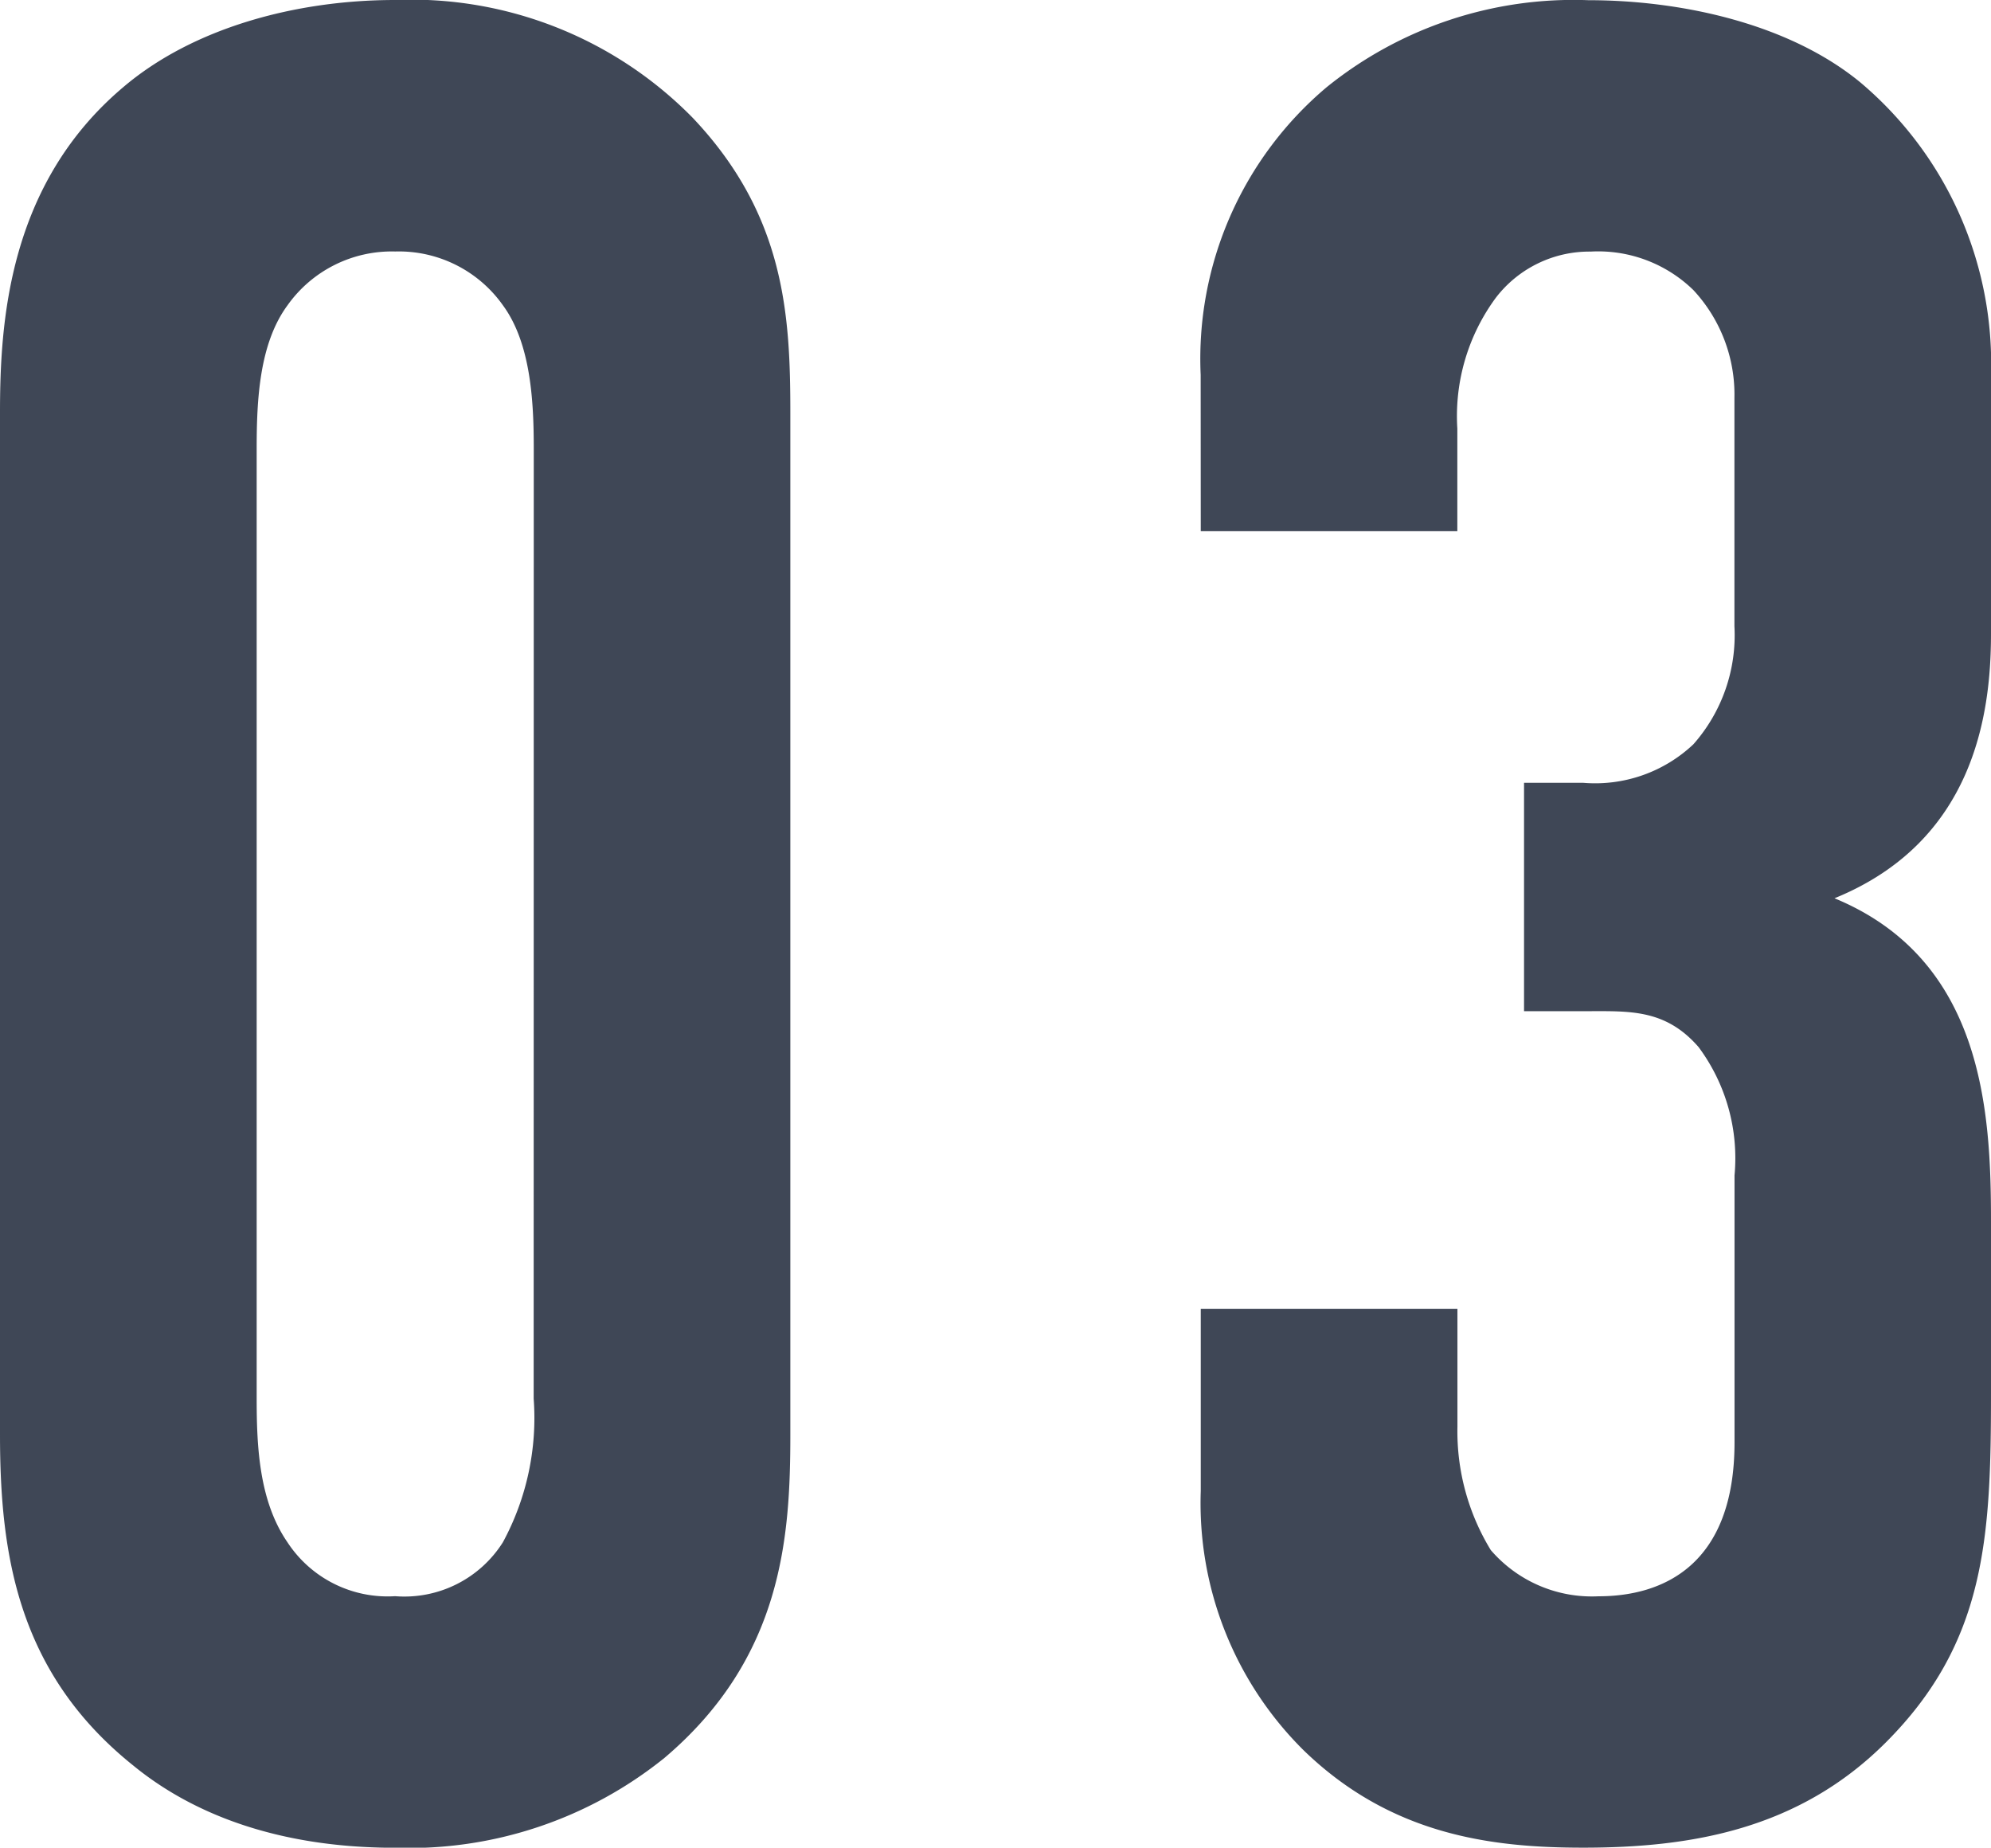 <svg xmlns="http://www.w3.org/2000/svg" width="80.704" height="74.88" viewBox="0 0 80.704 74.88">
  <path id="パス_229" data-name="パス 229" d="M-40.352-15.7c0,4.888.728,9.672,5.408,13.416,2.288,1.872,5.72,3.328,10.608,3.328A16.5,16.5,0,0,0-13.416-2.6c4.784-4.056,5.1-8.944,5.1-13.1V-57.1c0-3.952-.208-8.008-3.952-11.96A15.979,15.979,0,0,0-24.336-73.84c-4.056,0-8.216,1.144-11.024,3.536-4.68,3.952-4.992,9.568-4.992,13.208ZM-18.72-17.16a10.58,10.58,0,0,1-1.248,5.824,4.721,4.721,0,0,1-4.368,2.184A4.852,4.852,0,0,1-28.7-11.336c-1.144-1.664-1.248-3.848-1.248-5.824V-55.64c0-1.976.1-4.264,1.248-5.824a5.183,5.183,0,0,1,4.368-2.184,5.167,5.167,0,0,1,4.368,2.184c1.144,1.56,1.248,3.952,1.248,5.824ZM8.32-52.312h10.4v-4.16a8.079,8.079,0,0,1,1.56-5.3,4.78,4.78,0,0,1,3.848-1.872,5.525,5.525,0,0,1,4.16,1.56,6.214,6.214,0,0,1,1.664,4.368v9.256a6.675,6.675,0,0,1-1.664,4.784,5.8,5.8,0,0,1-4.472,1.56H21.424v9.256h2.5c1.768,0,3.224-.1,4.576,1.456a7.549,7.549,0,0,1,1.456,5.2v10.816c0,4.992-2.912,6.24-5.512,6.24a5.408,5.408,0,0,1-4.368-1.872,9.236,9.236,0,0,1-1.352-4.992V-20.8H8.32v7.384a14.093,14.093,0,0,0,4.16,10.5C16.016.52,20.072,1.04,23.816,1.04c4.368,0,8.736-.728,12.272-4.264,4.056-4.056,4.264-8.32,4.264-14.144v-6.968c0-4.472-.312-10.608-6.344-13.1,5.616-2.288,6.344-7.384,6.344-10.712v-10.5a14.9,14.9,0,0,0-5.3-11.856c-2.912-2.392-7.28-3.328-11.024-3.328A15.913,15.913,0,0,0,13.416-70.3a14.392,14.392,0,0,0-5.1,11.648Z" transform="translate(40.352 73.84)" fill="#3f4756"/>
</svg>
